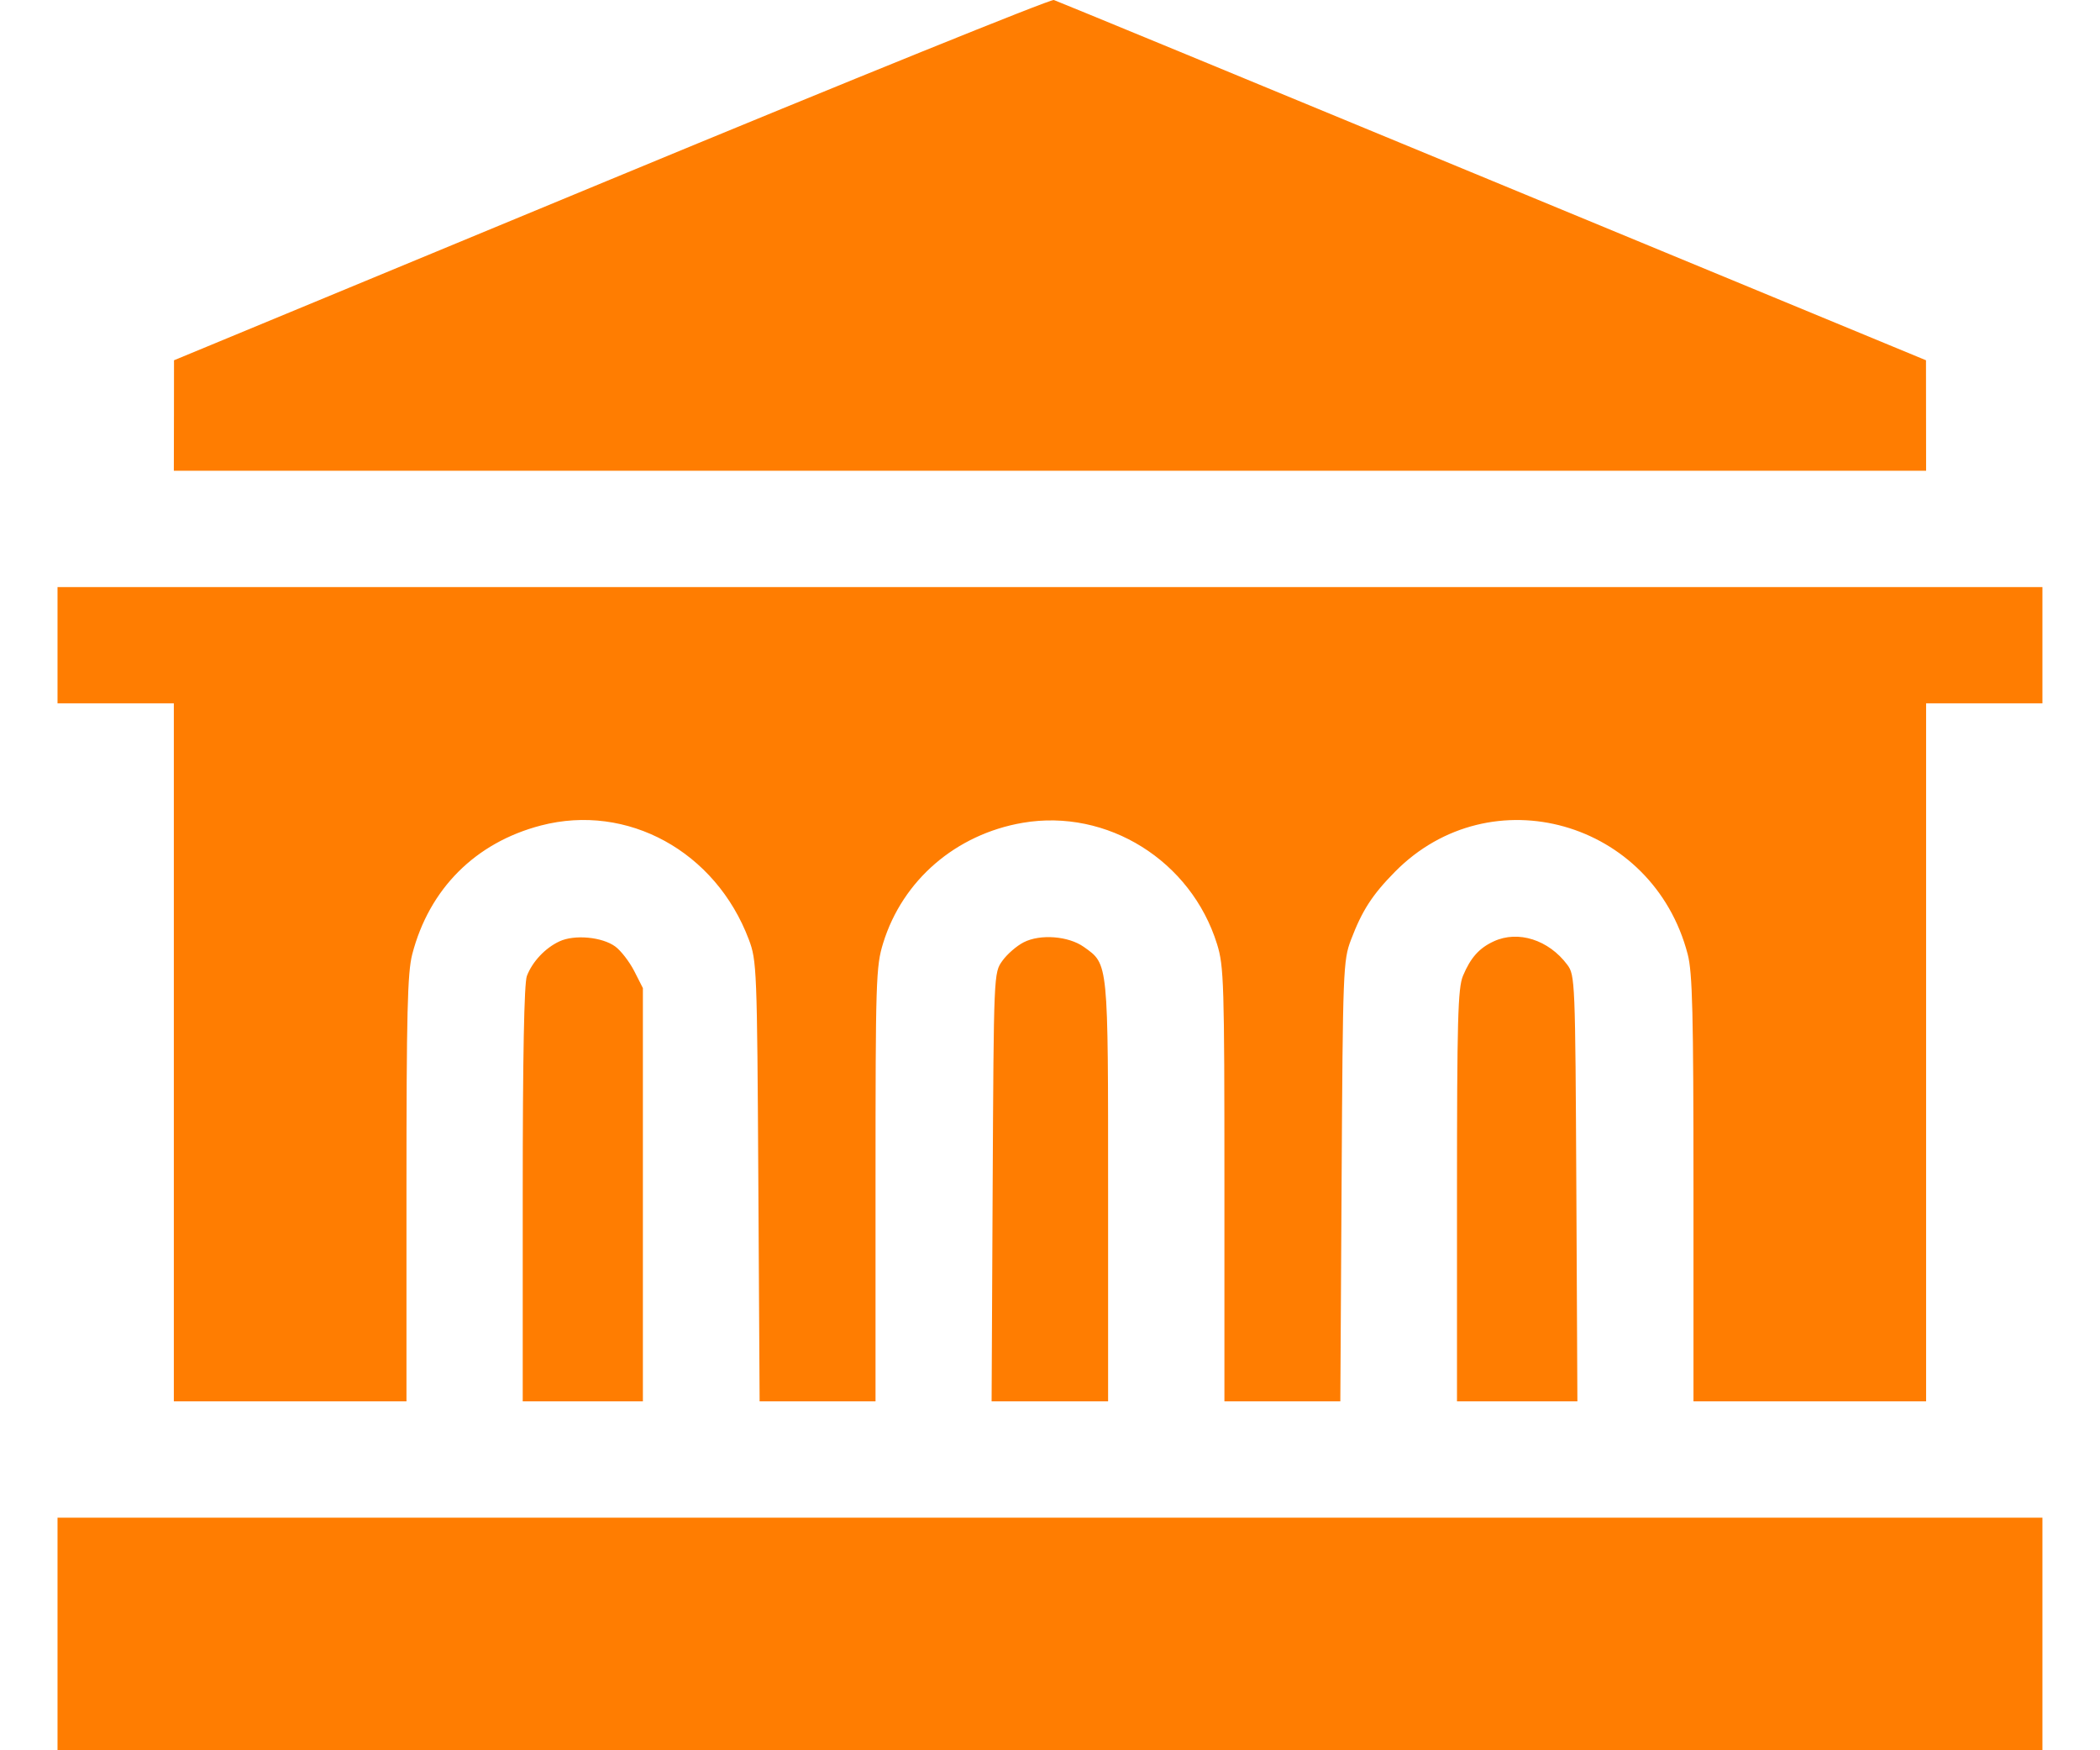 <svg width="36" height="30" viewBox="0 0 36 30" fill="none" xmlns="http://www.w3.org/2000/svg">
<path fill-rule="evenodd" clip-rule="evenodd" d="M10.475 3.072L2.983 6.175L2.982 7.122L2.98 8.069H17.999H33.019L33.018 7.122L33.017 6.175L25.591 3.104C21.507 1.414 18.121 0.018 18.066 0C18.011 -0.017 14.595 1.365 10.475 3.072ZM0.986 11.06V12.056H1.983H2.98V18.038V24.019H4.974H6.968V20.378C6.968 17.364 6.985 16.671 7.067 16.356C7.359 15.233 8.15 14.442 9.273 14.149C10.755 13.763 12.267 14.592 12.837 16.103C12.973 16.464 12.979 16.596 13 20.247L13.022 24.019H14.015H15.009V20.304C15.009 16.792 15.016 16.566 15.14 16.164C15.473 15.086 16.386 14.3 17.532 14.103C18.981 13.855 20.419 14.752 20.864 16.183C20.981 16.56 20.99 16.843 20.99 20.303V24.019H21.983H22.977L22.999 20.247C23.02 16.617 23.026 16.462 23.159 16.11C23.351 15.605 23.525 15.336 23.916 14.94C25.555 13.282 28.336 14.067 28.932 16.356C29.014 16.671 29.031 17.364 29.031 20.378V24.019H31.025H33.019V18.038V12.056H34.016H35.013V11.06V10.063H17.999H0.986V11.06ZM9.593 16.134C9.346 16.248 9.126 16.483 9.032 16.729C8.985 16.854 8.961 18.114 8.961 20.468V24.019H9.991H11.021V20.477V16.936L10.872 16.643C10.79 16.483 10.643 16.293 10.547 16.223C10.322 16.059 9.85 16.015 9.593 16.134ZM17.549 16.151C17.429 16.212 17.264 16.355 17.183 16.469C17.036 16.675 17.036 16.675 17.017 20.347L16.999 24.019H17.998H18.996V20.424C18.996 16.46 19.003 16.532 18.581 16.231C18.317 16.043 17.833 16.006 17.549 16.151ZM25.609 16.134C25.358 16.249 25.21 16.415 25.08 16.725C24.992 16.935 24.977 17.473 24.977 20.494V24.019H26.009H27.041L27.023 20.369C27.005 16.8 27.001 16.714 26.867 16.535C26.549 16.109 26.026 15.942 25.609 16.134ZM0.986 28.006V30H17.999H35.013V28.006V26.013H17.999H0.986V28.006Z" fill="#FF7D01"/>
</svg>
